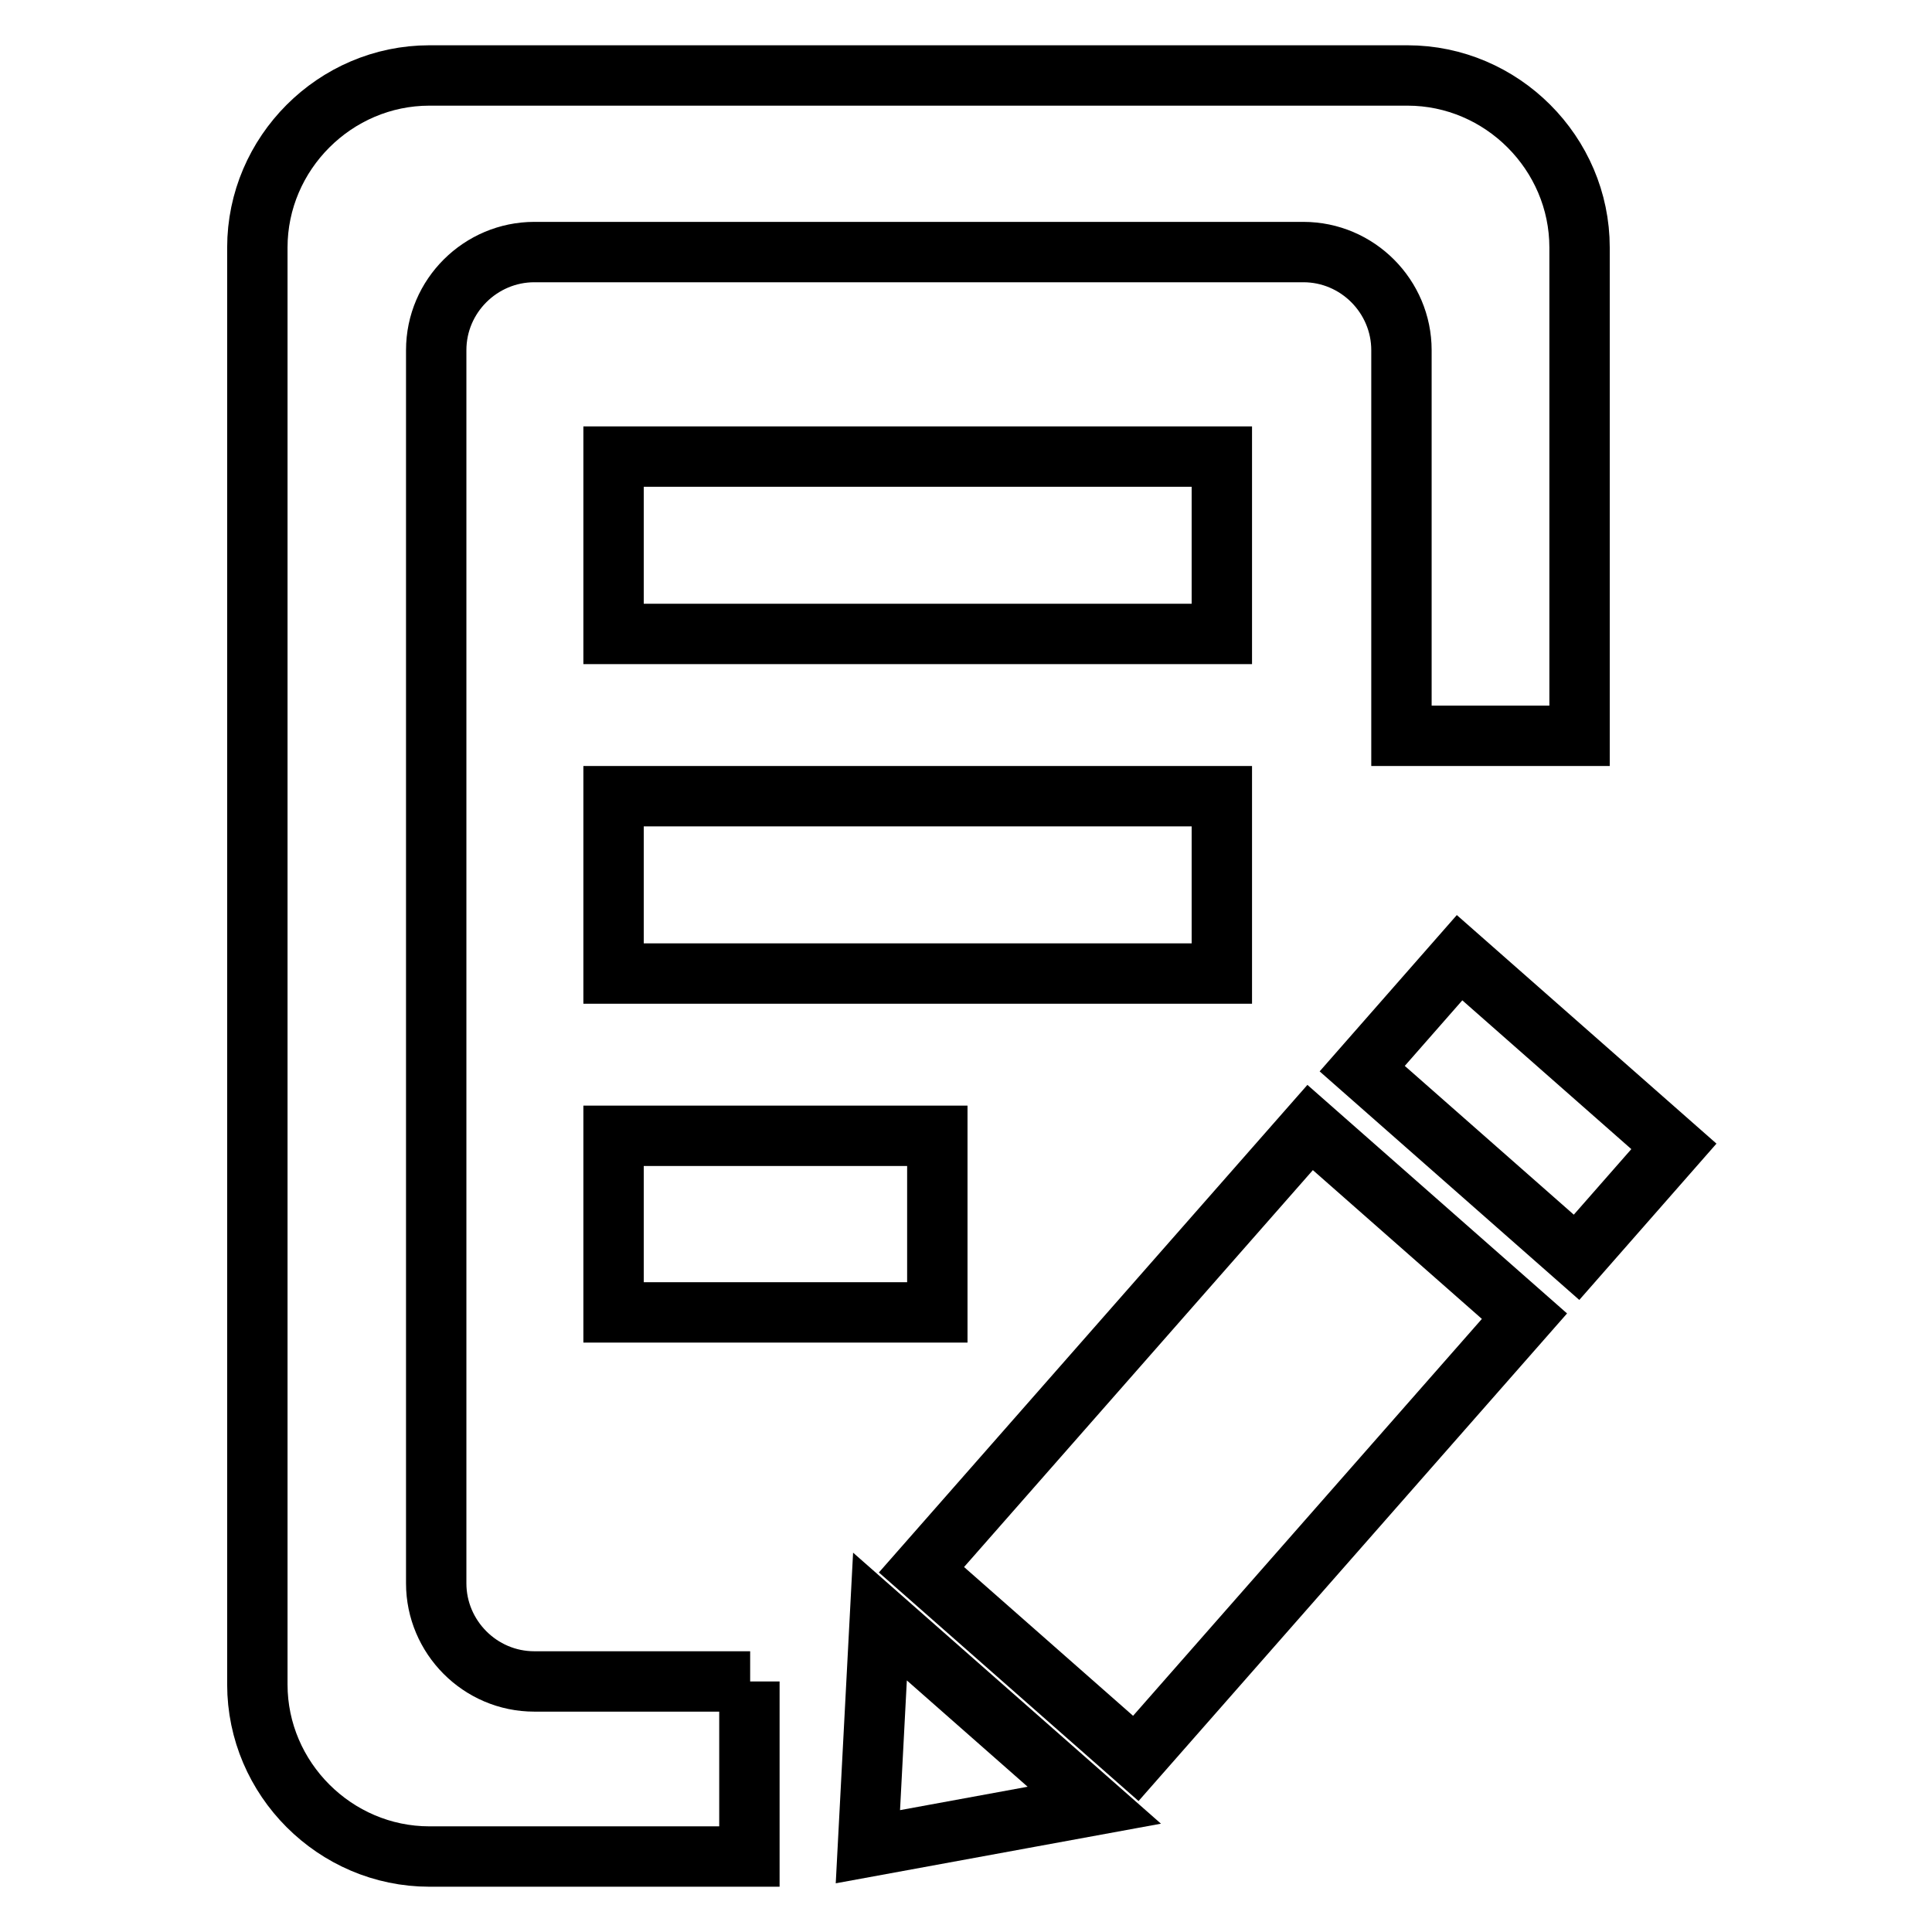 <?xml version="1.0" encoding="utf-8"?>
<!-- Svg Vector Icons : http://www.onlinewebfonts.com/icon -->
<!DOCTYPE svg PUBLIC "-//W3C//DTD SVG 1.1//EN" "http://www.w3.org/Graphics/SVG/1.1/DTD/svg11.dtd">
<svg version="1.1" xmlns="http://www.w3.org/2000/svg" xmlns:xlink="http://www.w3.org/1999/xlink" x="0px" y="0px" viewBox="0 0 256 256" enable-background="new 0 0 256 256" xml:space="preserve">
<g><g><path stroke-width="8" fill-opacity="0" stroke="#000000"  d="M193.4,126.9l28.4,25l-12.9,14.7l-28.4-25L193.4,126.9z"/><path stroke-width="8" fill-opacity="0" stroke="#000000"  d="M173.6,149.4l28.4,25L150.5,233l-28.4-25L173.6,149.4z"/><path stroke-width="8" fill-opacity="0" stroke="#000000"  d="M116.6,214.2l28.4,25l-30,5.5L116.6,214.2z"/><path stroke-width="8" fill-opacity="0" stroke="#000000"  d="M81.3,60.5h80.6V84H81.3V60.5L81.3,60.5z"/><path stroke-width="8" fill-opacity="0" stroke="#000000"  d="M81.3,105.5h80.6V129H81.3V105.5L81.3,105.5z"/><path stroke-width="8" fill-opacity="0" stroke="#000000"  d="M81.3,150.5h42.9v23.4H81.3V150.5z"/><path stroke-width="8" fill-opacity="0" stroke="#000000"  d="M99.4,222.8H70.8c-7.2,0-13-5.9-13-13V46.4c0-7.2,5.9-13,13-13h101.9c7.2,0,13,5.9,13,13v51.1h23.6V32.8c0-12.5-10.3-22.8-22.8-22.8H56.9c-12.5,0-22.8,10.3-22.8,22.8v190.4c0,12.5,10.3,22.8,22.8,22.8h42.4V222.8L99.4,222.8z"/></g></g>
</svg>